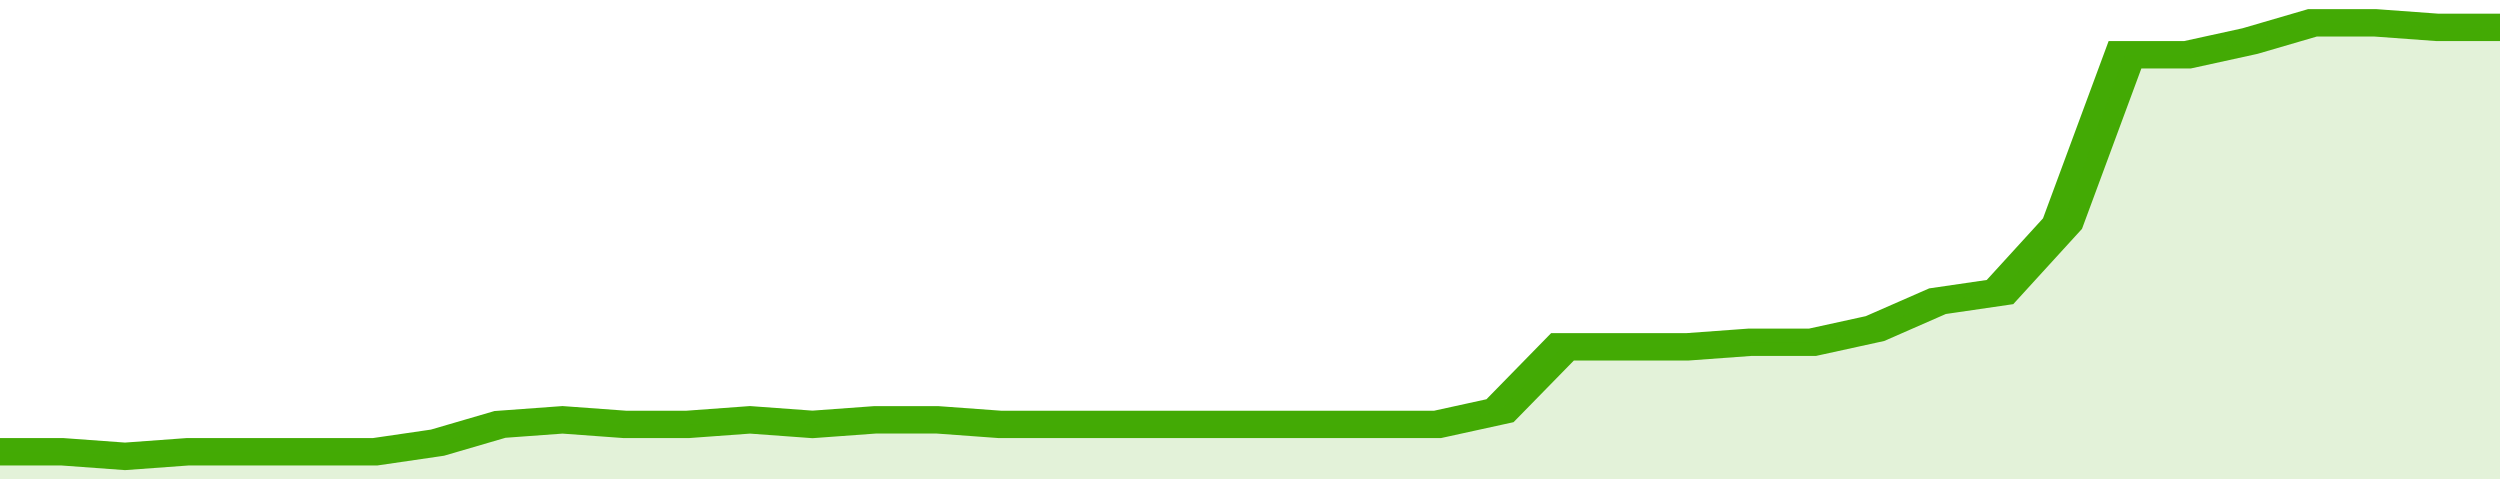 <svg xmlns="http://www.w3.org/2000/svg" viewBox="0 0 360 105" width="120" height="23" preserveAspectRatio="none">
				 <polyline fill="none" stroke="#43AA05" stroke-width="6" points="0, 99 9, 99 18, 100 27, 99 36, 99 45, 99 54, 99 63, 97 72, 93 81, 92 90, 93 99, 93 108, 92 117, 93 126, 92 135, 92 144, 93 153, 93 162, 93 171, 93 180, 93 189, 93 198, 93 207, 93 216, 90 225, 76 234, 76 243, 76 252, 75 261, 75 270, 72 279, 66 288, 64 297, 49 306, 12 315, 12 324, 9 333, 5 342, 5 351, 6 360, 6 360, 6 "> </polyline>
				 <polygon fill="#43AA05" opacity="0.15" points="0, 105 0, 99 9, 99 18, 100 27, 99 36, 99 45, 99 54, 99 63, 97 72, 93 81, 92 90, 93 99, 93 108, 92 117, 93 126, 92 135, 92 144, 93 153, 93 162, 93 171, 93 180, 93 189, 93 198, 93 207, 93 216, 90 225, 76 234, 76 243, 76 252, 75 261, 75 270, 72 279, 66 288, 64 297, 49 306, 12 315, 12 324, 9 333, 5 342, 5 351, 6 360, 6 360, 105 "></polygon>
			</svg>